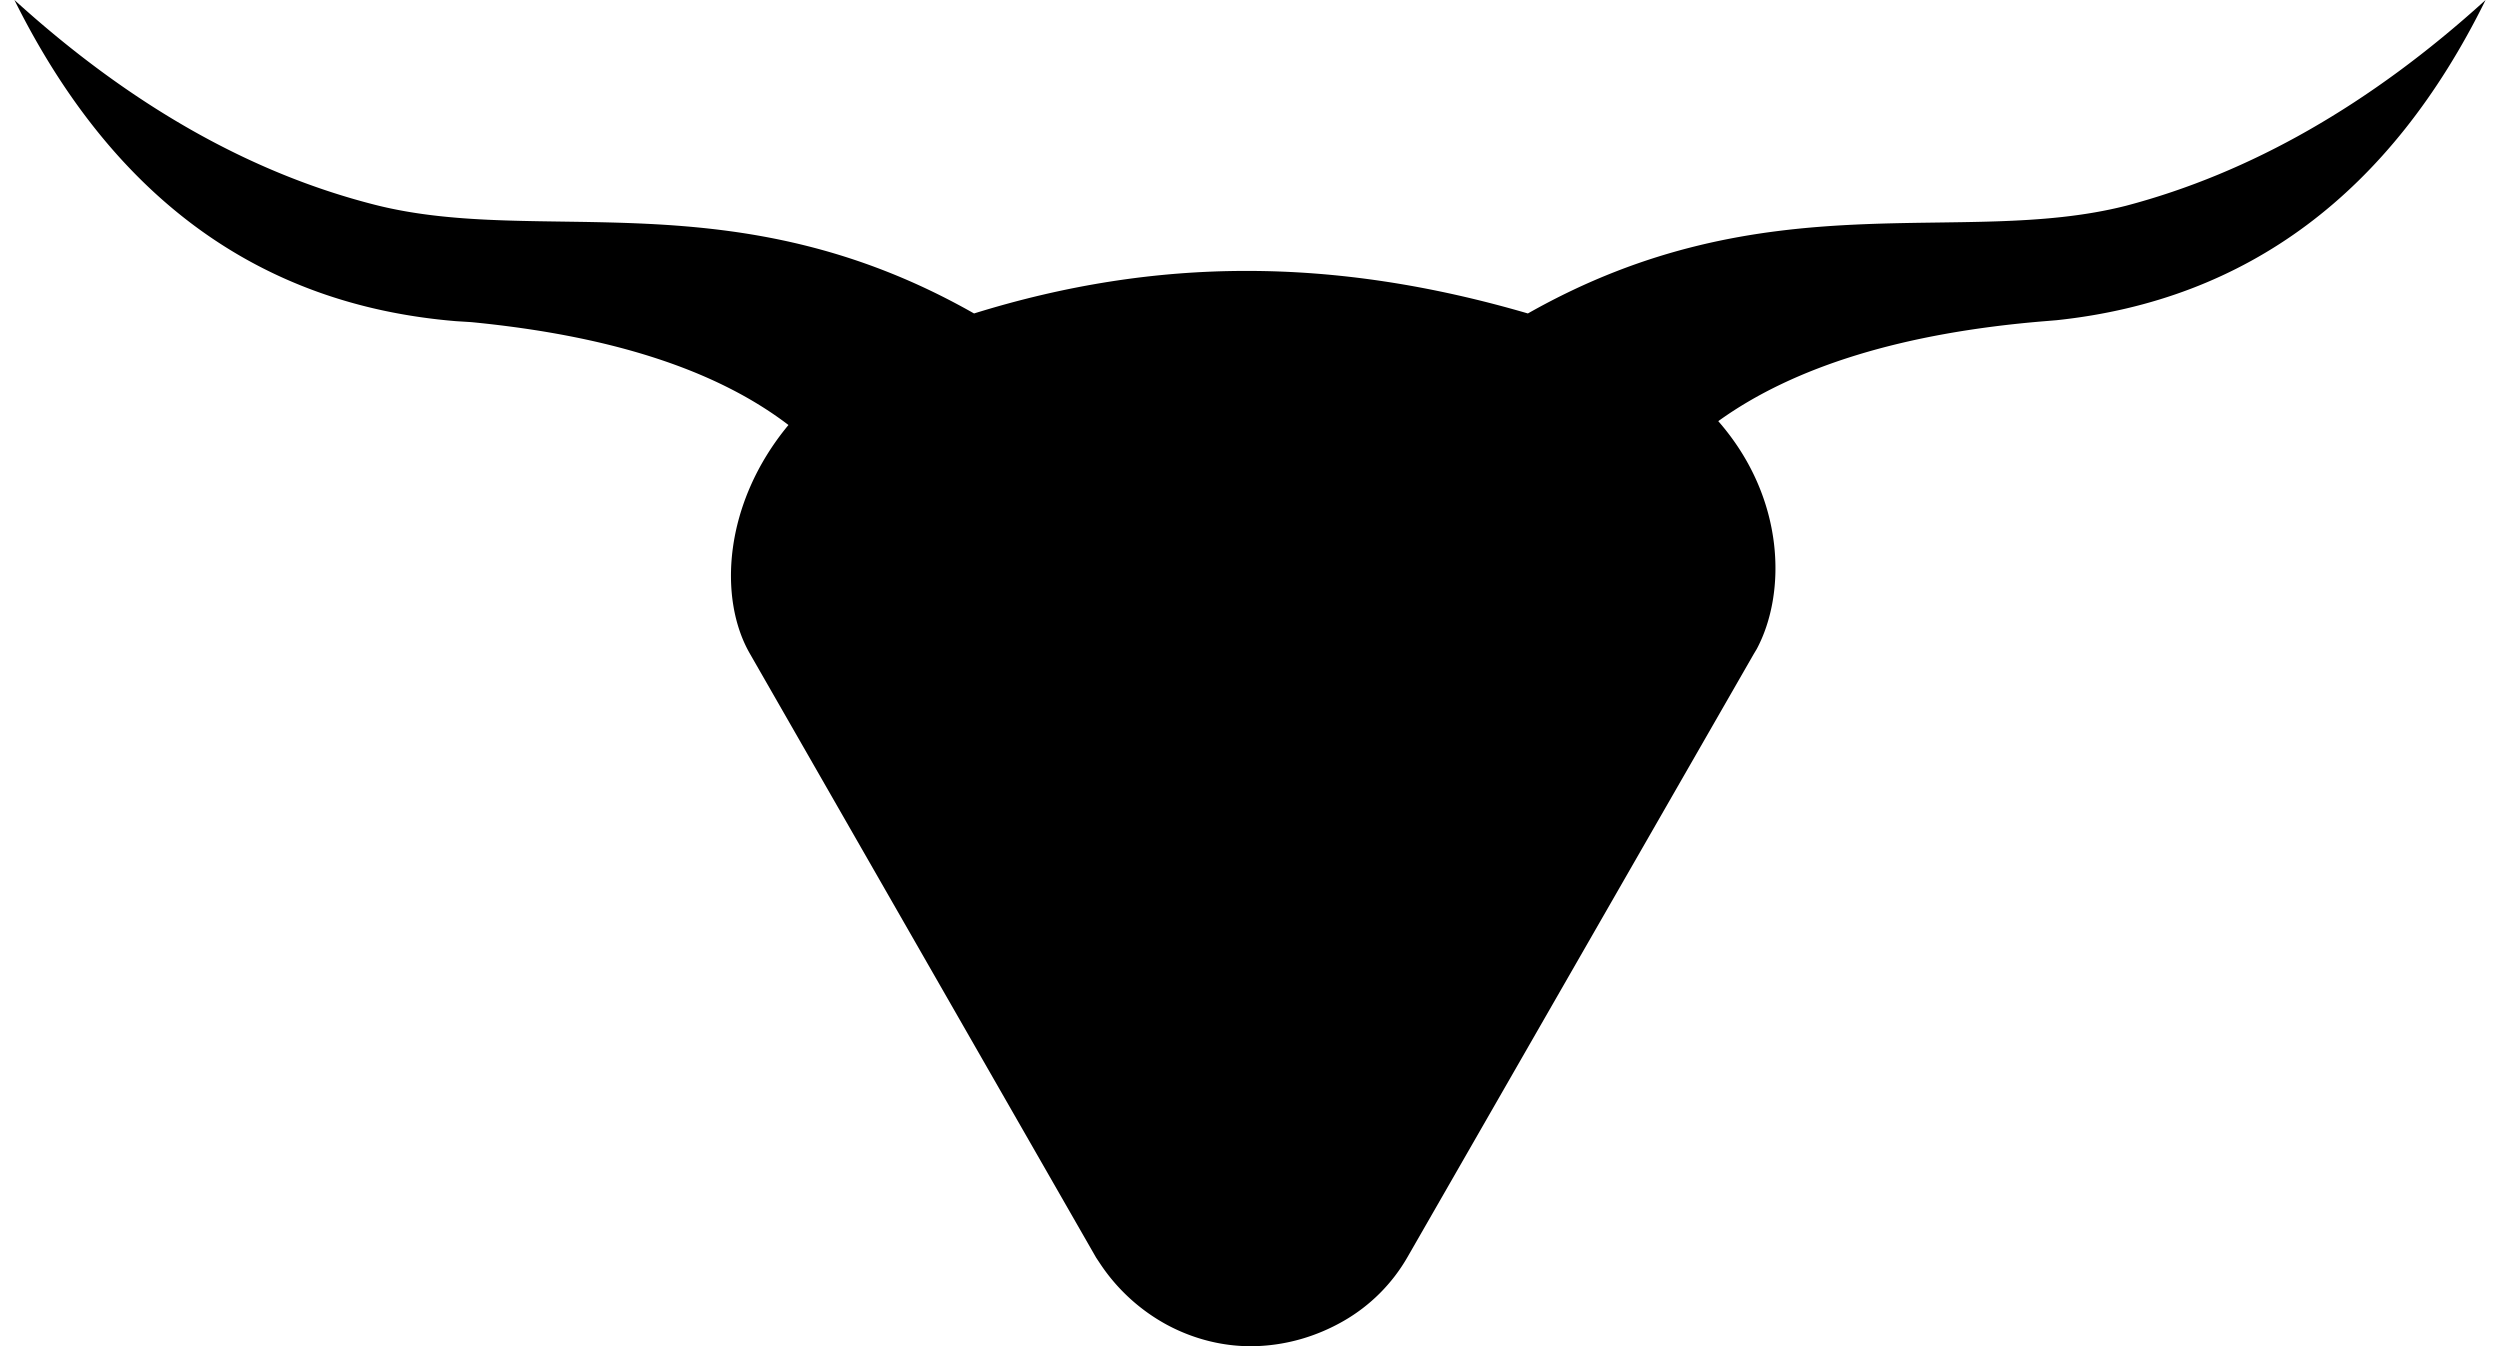 <svg xmlns="http://www.w3.org/2000/svg" viewBox="0 0 26 14"><path d="M25.85 0c-.99 2.01-2.48 3.12-4.46 3.33l-.12.01c-1.47.12-2.61.47-3.4 1.04.7.8.71 1.79.4 2.37l-.03.05-3.6 6.27c-.16.28-.39.51-.67.67-.28.16-.59.25-.91.26-.32.01-.64-.07-.92-.22a1.95 1.95 0 01-.7-.64l-.04-.06L7.8 6.8c-.33-.57-.28-1.56.4-2.38-.76-.58-1.86-.93-3.3-1.07l-.16-.01C2.69 3.17 1.17 2.05.15 0 1.35 1.09 2.6 1.8 3.9 2.13c1.73.44 3.73-.29 6.23 1.13 1.9-.59 3.74-.59 5.76 0 2.49-1.41 4.49-.68 6.22-1.12C23.4 1.8 24.65 1.09 25.85 0z"/></svg>
